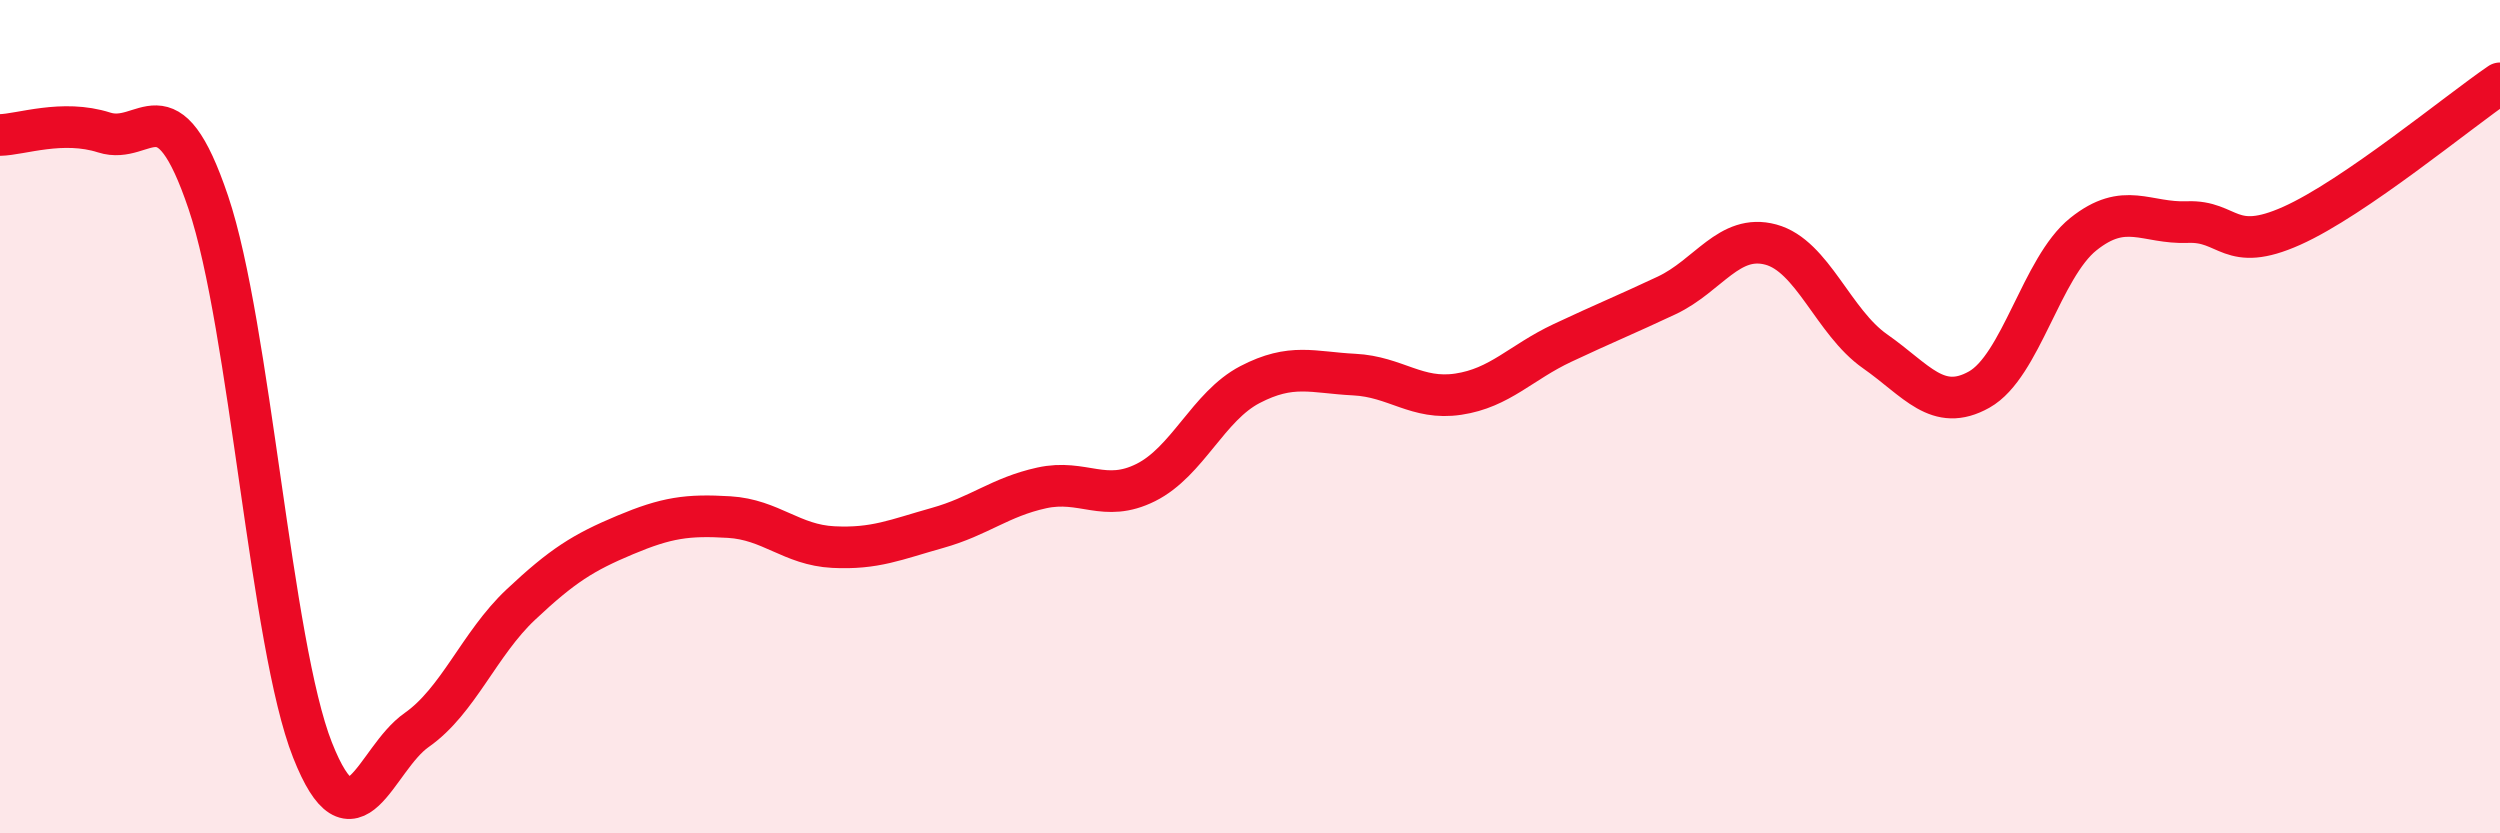 
    <svg width="60" height="20" viewBox="0 0 60 20" xmlns="http://www.w3.org/2000/svg">
      <path
        d="M 0,3.24 C 0.5,3.23 1.5,2.86 2.5,3.18 C 3.5,3.5 4,1.9 5,4.86 C 6,7.82 6.5,15.47 7.5,18 C 8.5,20.53 9,18.22 10,17.52 C 11,16.82 11.5,15.45 12.5,14.51 C 13.5,13.57 14,13.26 15,12.84 C 16,12.42 16.5,12.35 17.5,12.41 C 18.5,12.47 19,13.08 20,13.13 C 21,13.18 21.5,12.95 22.5,12.67 C 23.5,12.39 24,11.93 25,11.71 C 26,11.49 26.5,12.08 27.5,11.58 C 28.5,11.08 29,9.75 30,9.23 C 31,8.71 31.5,8.94 32.5,8.99 C 33.5,9.04 34,9.61 35,9.46 C 36,9.31 36.5,8.7 37.5,8.23 C 38.5,7.76 39,7.56 40,7.09 C 41,6.62 41.5,5.6 42.5,5.87 C 43.5,6.14 44,7.73 45,8.43 C 46,9.13 46.5,9.91 47.5,9.35 C 48.5,8.79 49,6.42 50,5.62 C 51,4.82 51.5,5.37 52.5,5.33 C 53.5,5.29 53.5,6.09 55,5.42 C 56.5,4.75 59,2.68 60,2L60 20L0 20Z"
        fill="#EB0A25"
        opacity="0.1"
        stroke-linecap="round"
        stroke-linejoin="round"
      />
      <path
        d="M 0,3.24 C 0.5,3.23 1.5,2.86 2.5,3.18 C 3.5,3.5 4,1.9 5,4.86 C 6,7.82 6.5,15.47 7.5,18 C 8.5,20.53 9,18.22 10,17.52 C 11,16.82 11.5,15.45 12.5,14.51 C 13.5,13.57 14,13.26 15,12.84 C 16,12.42 16.5,12.35 17.5,12.41 C 18.5,12.47 19,13.08 20,13.13 C 21,13.18 21.5,12.95 22.5,12.67 C 23.5,12.39 24,11.93 25,11.71 C 26,11.49 26.5,12.08 27.5,11.58 C 28.5,11.08 29,9.75 30,9.23 C 31,8.71 31.5,8.94 32.5,8.99 C 33.5,9.04 34,9.61 35,9.46 C 36,9.31 36.5,8.7 37.5,8.23 C 38.5,7.76 39,7.56 40,7.09 C 41,6.62 41.5,5.6 42.5,5.87 C 43.5,6.14 44,7.73 45,8.43 C 46,9.13 46.5,9.91 47.5,9.35 C 48.5,8.79 49,6.42 50,5.62 C 51,4.82 51.5,5.37 52.5,5.33 C 53.5,5.29 53.5,6.09 55,5.42 C 56.5,4.75 59,2.68 60,2"
        stroke="#EB0A25"
        stroke-width="1"
        fill="none"
        stroke-linecap="round"
        stroke-linejoin="round"
      />
    </svg>
  